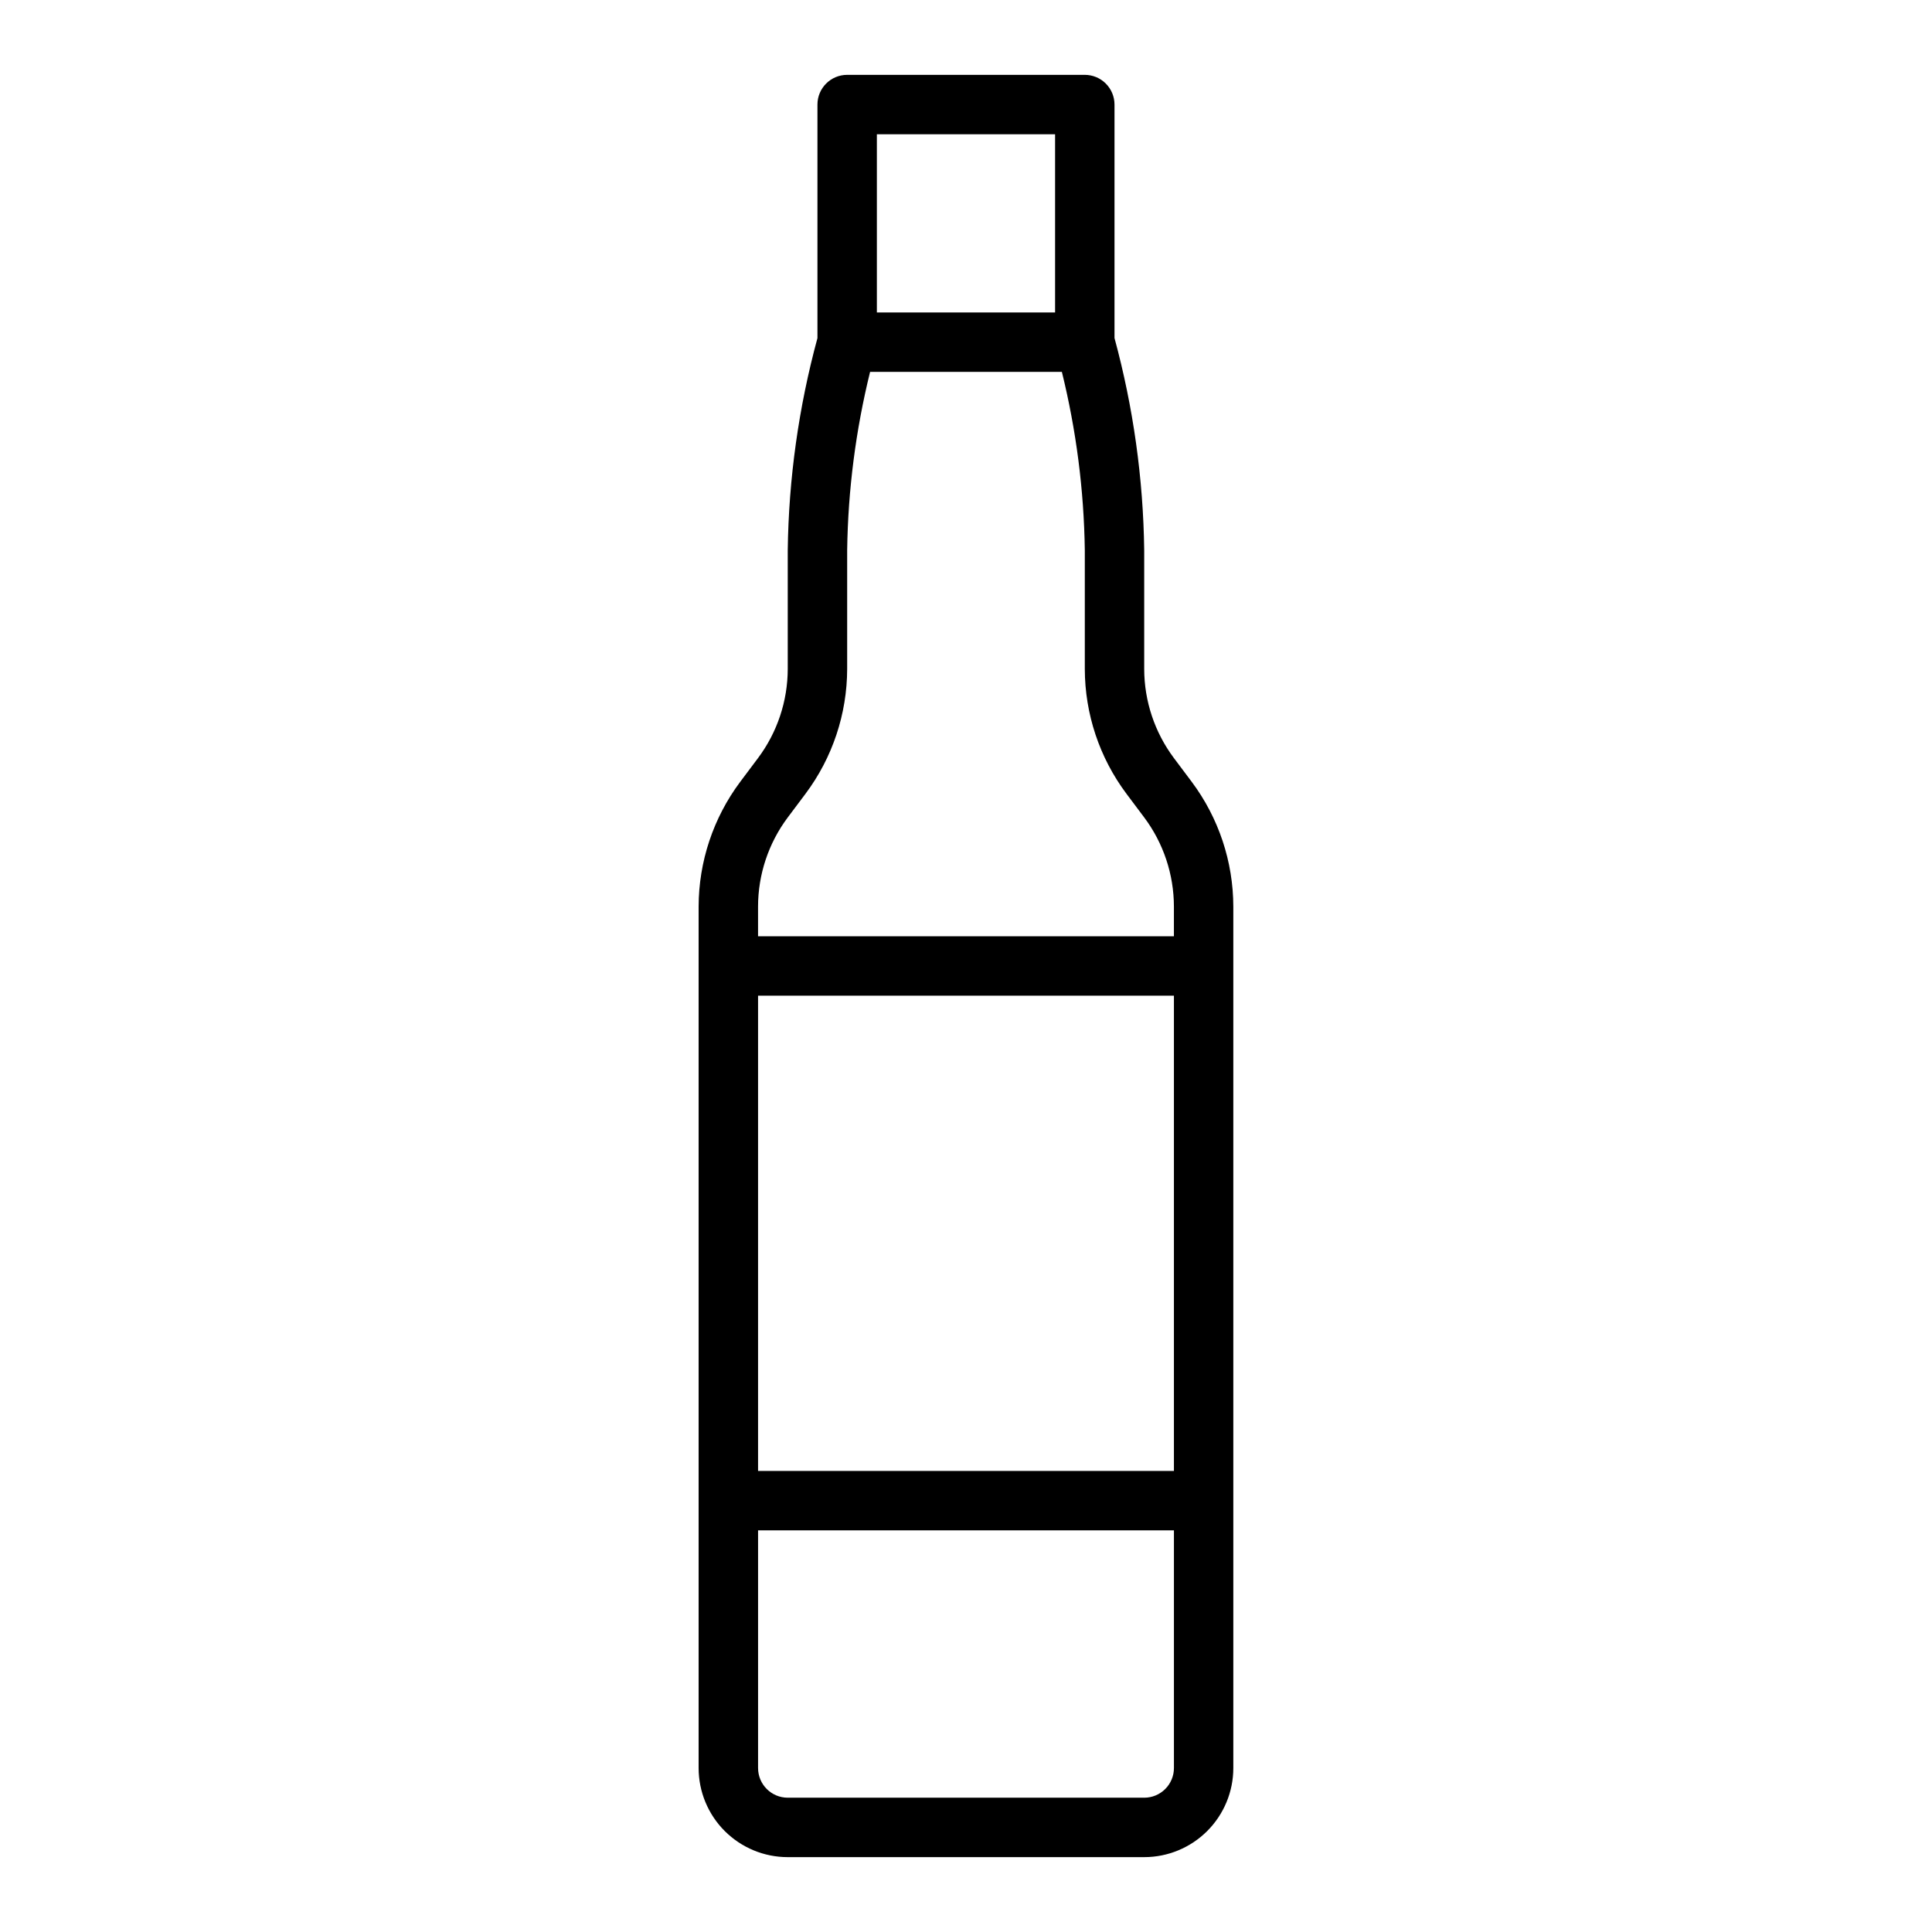 <?xml version="1.0" encoding="UTF-8"?>
<!-- Uploaded to: ICON Repo, www.svgrepo.com, Generator: ICON Repo Mixer Tools -->
<svg fill="#000000" width="800px" height="800px" version="1.1" viewBox="144 144 512 512" xmlns="http://www.w3.org/2000/svg">
 <path d="m459.82 351.19-4.723-6.297c-5.098-6.82-7.859-15.102-7.871-23.617v-31.488c-0.25-18.992-2.894-37.875-7.871-56.207v-61.871c0-2.09-0.832-4.09-2.305-5.566-1.477-1.477-3.481-2.309-5.566-2.309h-62.977c-4.348 0-7.875 3.527-7.875 7.875v61.898c-4.977 18.32-7.621 37.195-7.871 56.18v31.488c-0.012 8.516-2.773 16.797-7.871 23.617l-4.723 6.297c-7.137 9.551-11 21.145-11.023 33.062v228.29c0 6.262 2.488 12.27 6.918 16.699 4.43 4.43 10.438 6.918 16.699 6.918h94.465c6.262 0 12.27-2.488 16.699-6.918 4.43-4.43 6.918-10.438 6.918-16.699v-228.29c-0.023-11.918-3.887-23.512-11.023-33.062zm-83.441-171.61h47.23v47.23h-47.23zm-23.617 181.05 4.723-6.297c7.137-9.547 11-21.141 11.023-33.062v-31.488c0.223-15.922 2.262-31.77 6.074-47.23h50.824c3.812 15.461 5.852 31.309 6.078 47.23v31.488c0.02 11.922 3.883 23.516 11.02 33.062l4.723 6.297c5.098 6.82 7.859 15.102 7.871 23.617v7.871h-110.21v-7.871c0.012-8.516 2.773-16.797 7.871-23.617zm102.34 173.19h-110.21v-125.95h110.21zm-7.871 86.59h-94.465c-4.348 0-7.871-3.523-7.871-7.871v-62.977h110.21v62.977c0 2.09-0.828 4.09-2.305 5.566s-3.477 2.305-5.566 2.305z"/>
</svg>